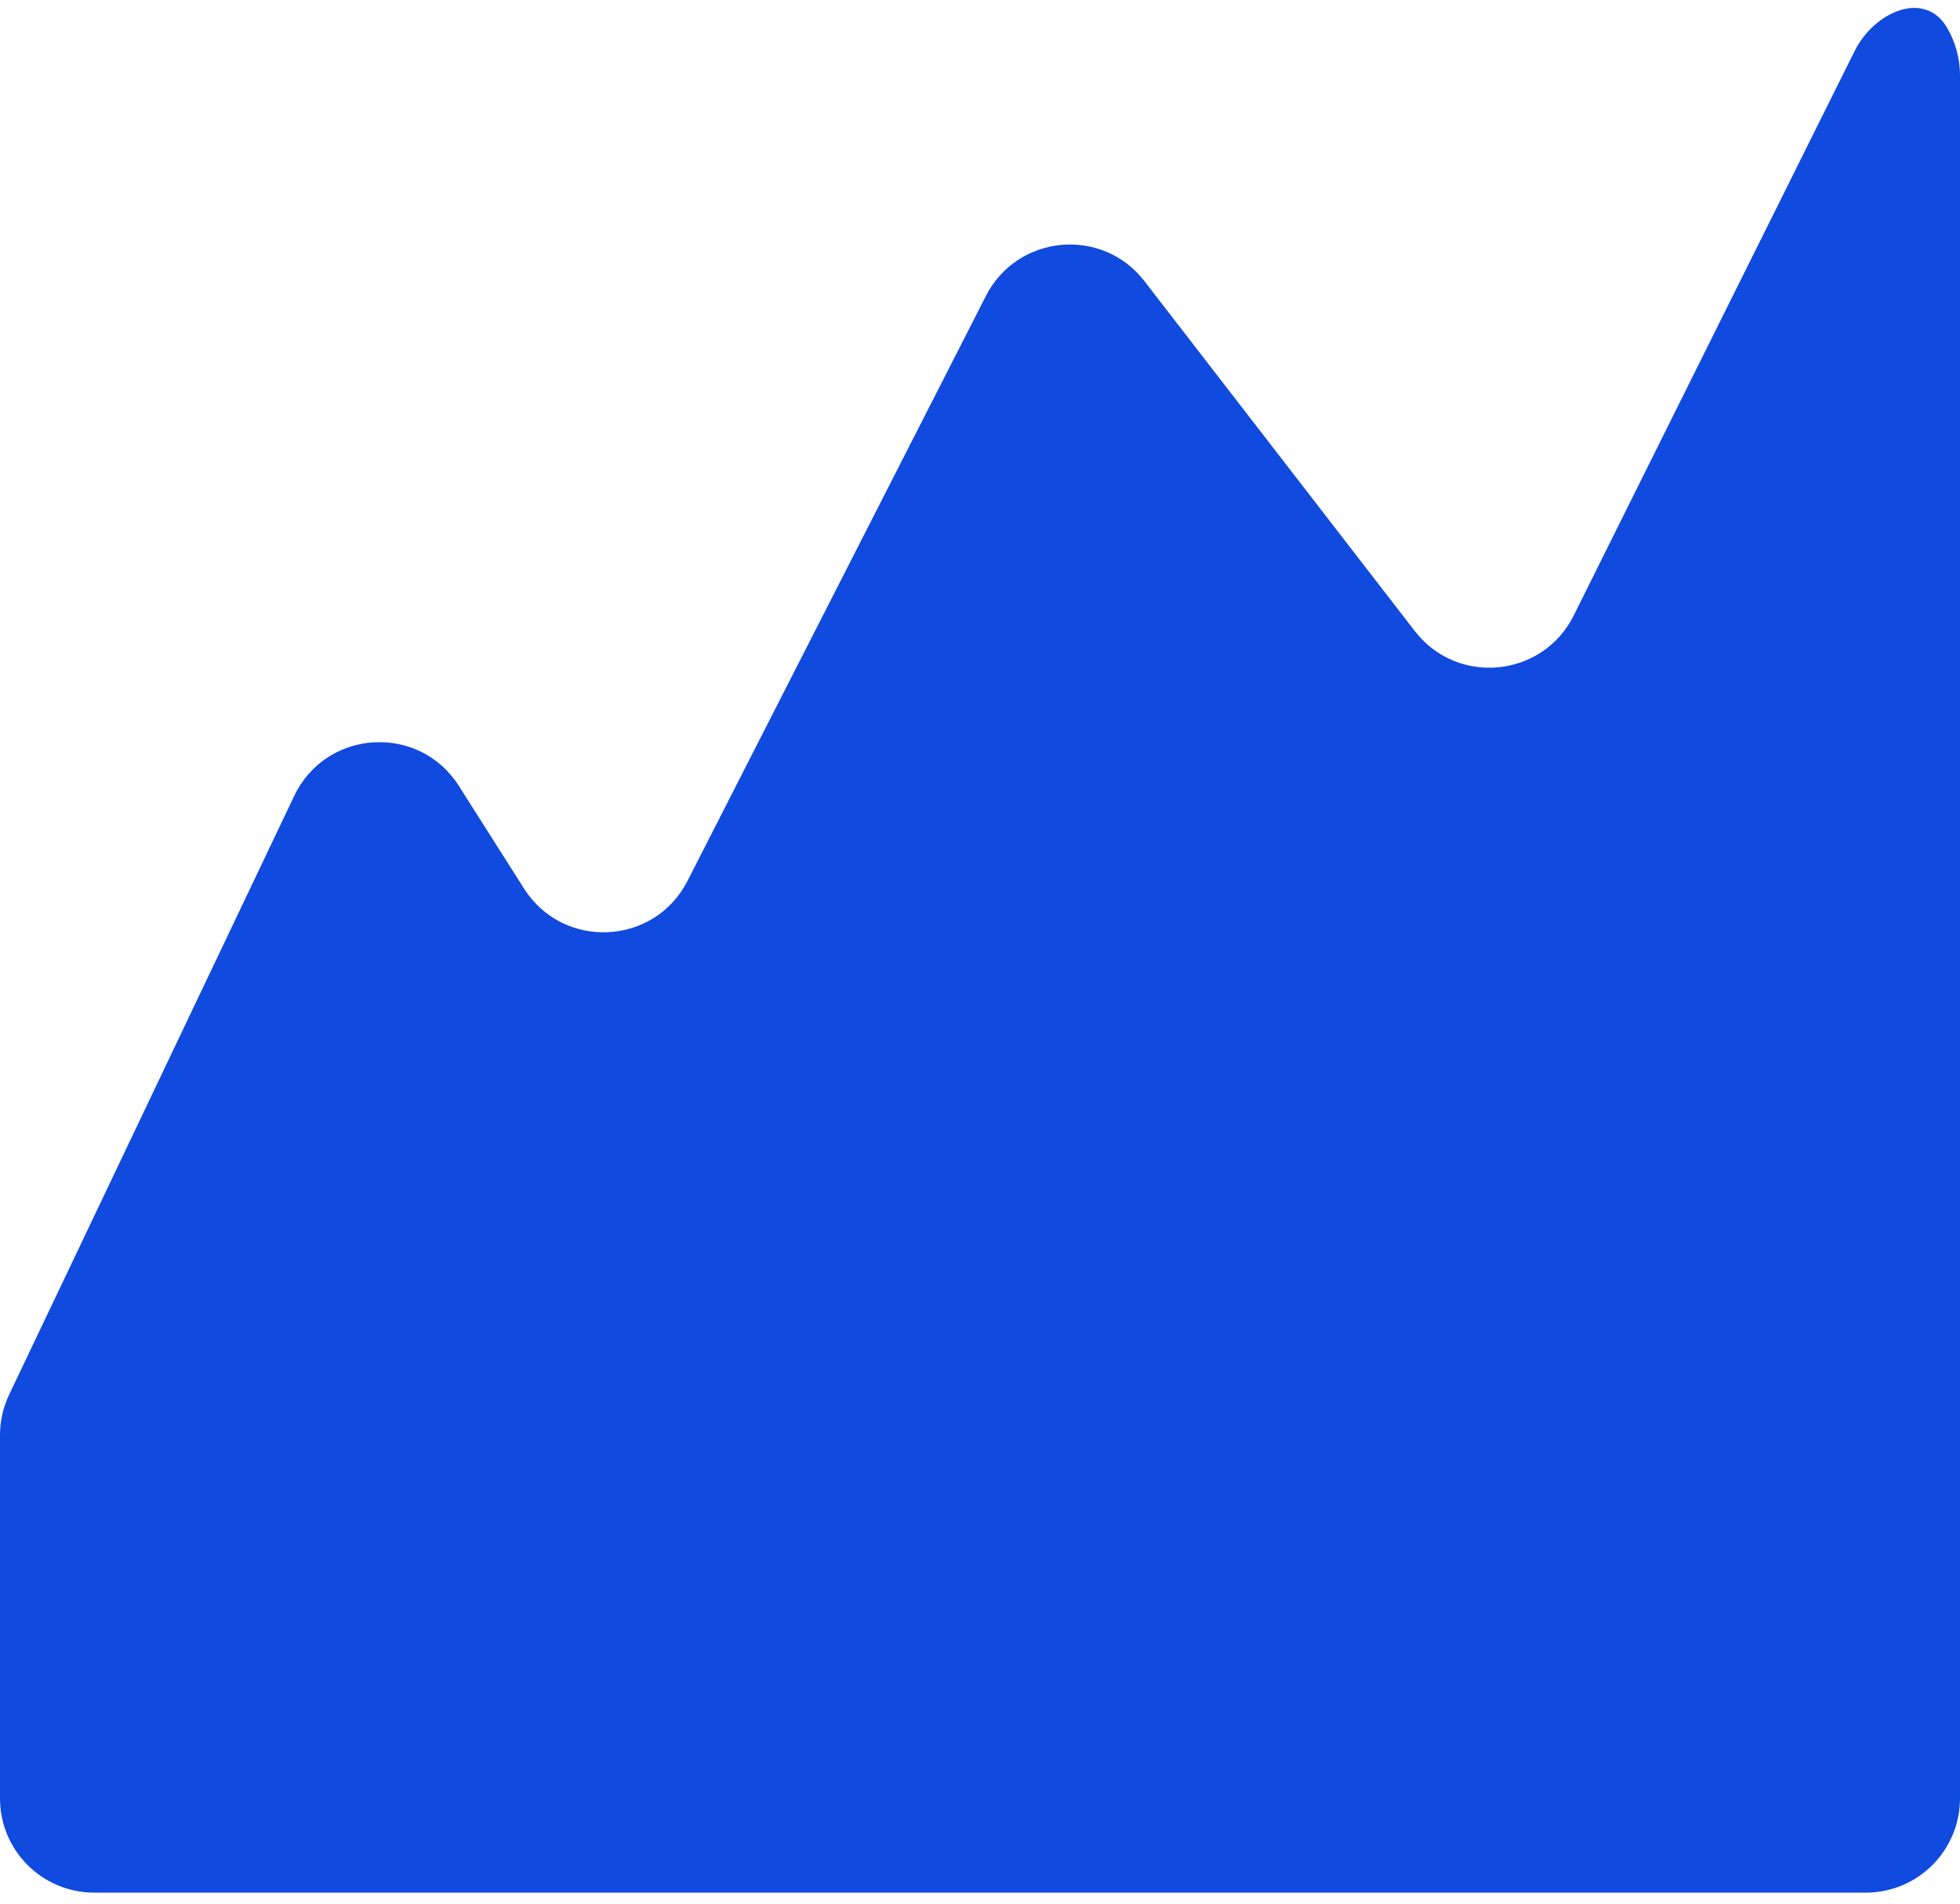 <svg width="104" height="101" viewBox="0 0 104 101" fill="none" xmlns="http://www.w3.org/2000/svg">
<path fill-rule="evenodd" clip-rule="evenodd" d="M0 76.132C0 75.388 0.166 74.654 0.486 73.982L15.612 42.221C17.302 38.672 22.24 38.372 24.347 41.691L27.806 47.137C29.88 50.404 34.721 50.177 36.48 46.73L52.314 15.699C53.981 12.432 58.481 12.012 60.724 14.914L75.072 33.478C77.328 36.397 81.861 35.952 83.504 32.649L98.405 2.715C99.445 0.625 102.114 -0.551 103.304 1.456C103.746 2.202 104 3.073 104 4.002V95.402C104 98.164 101.761 100.402 99 100.402H5C2.239 100.402 0 98.164 0 95.402V76.132Z" fill="#104ADE"/>
</svg>
